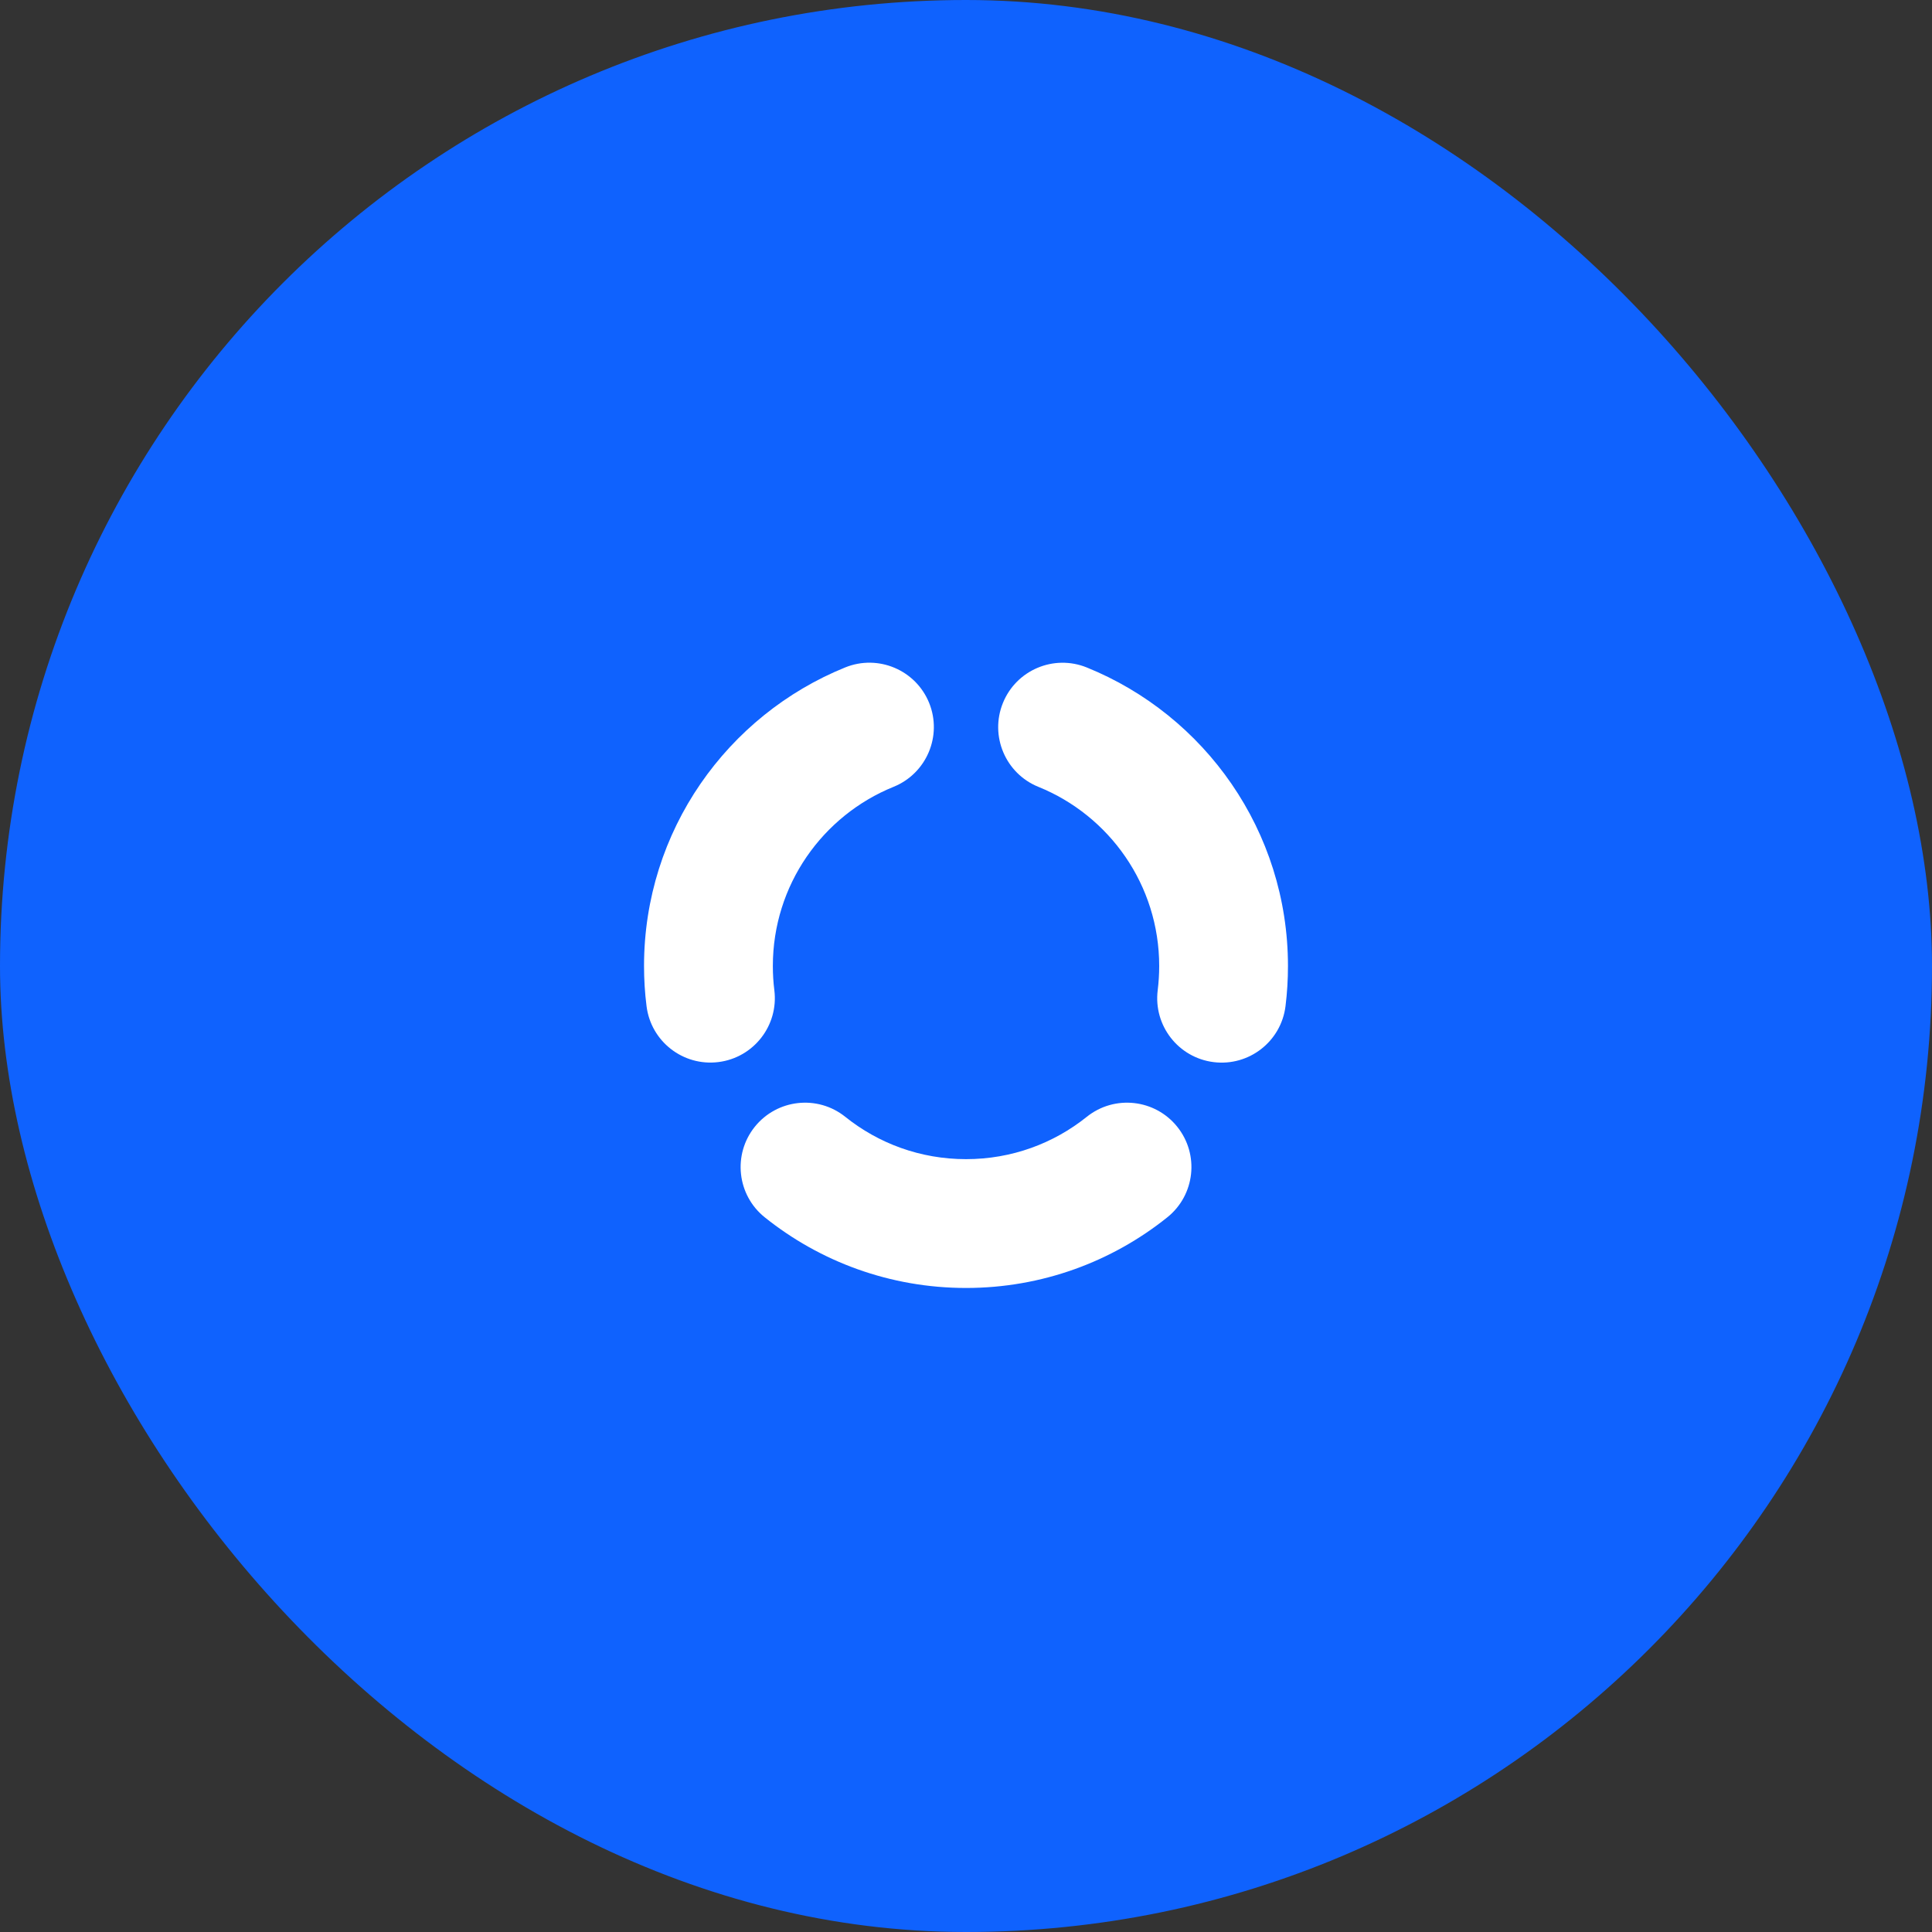 <?xml version="1.0" encoding="UTF-8"?> <svg xmlns="http://www.w3.org/2000/svg" width="40" height="40" viewBox="0 0 40 40" fill="none"><rect x="0" y="0" width="40" height="40" fill="#333333" stroke="none"/><rect width="40" height="40" rx="20" fill="#0F62FE"></rect><path fill-rule="evenodd" clip-rule="evenodd" d="M19.237 14.553C19.513 15.236 19.183 16.013 18.501 16.29C17.033 16.884 16.001 18.323 16.001 19.999C16.001 20.17 16.011 20.337 16.032 20.501C16.123 21.232 15.604 21.898 14.874 21.989C14.143 22.08 13.477 21.562 13.386 20.831C13.351 20.558 13.334 20.28 13.334 19.999C13.334 17.2 15.06 14.806 17.5 13.818C18.183 13.542 18.96 13.871 19.237 14.553ZM15.627 23.329C16.088 22.755 16.927 22.662 17.501 23.123C18.186 23.672 19.053 23.999 20.001 23.999C20.948 23.999 21.815 23.672 22.5 23.123C23.075 22.662 23.914 22.755 24.374 23.329C24.835 23.904 24.742 24.743 24.168 25.203C23.027 26.118 21.576 26.666 20.001 26.666C18.425 26.666 16.974 26.118 15.833 25.203C15.259 24.743 15.166 23.904 15.627 23.329Z" fill="white"></path><path fill-rule="evenodd" clip-rule="evenodd" d="M20.764 14.555C21.04 13.872 21.817 13.543 22.5 13.819C24.941 14.807 26.666 17.201 26.666 20.001C26.666 20.282 26.649 20.559 26.615 20.832C26.524 21.563 25.858 22.081 25.127 21.99C24.396 21.899 23.878 21.233 23.969 20.502C23.989 20.338 24 20.171 24 20.001C24 18.324 22.968 16.885 21.499 16.291C20.817 16.015 20.488 15.237 20.764 14.555Z" fill="white"></path></svg> 